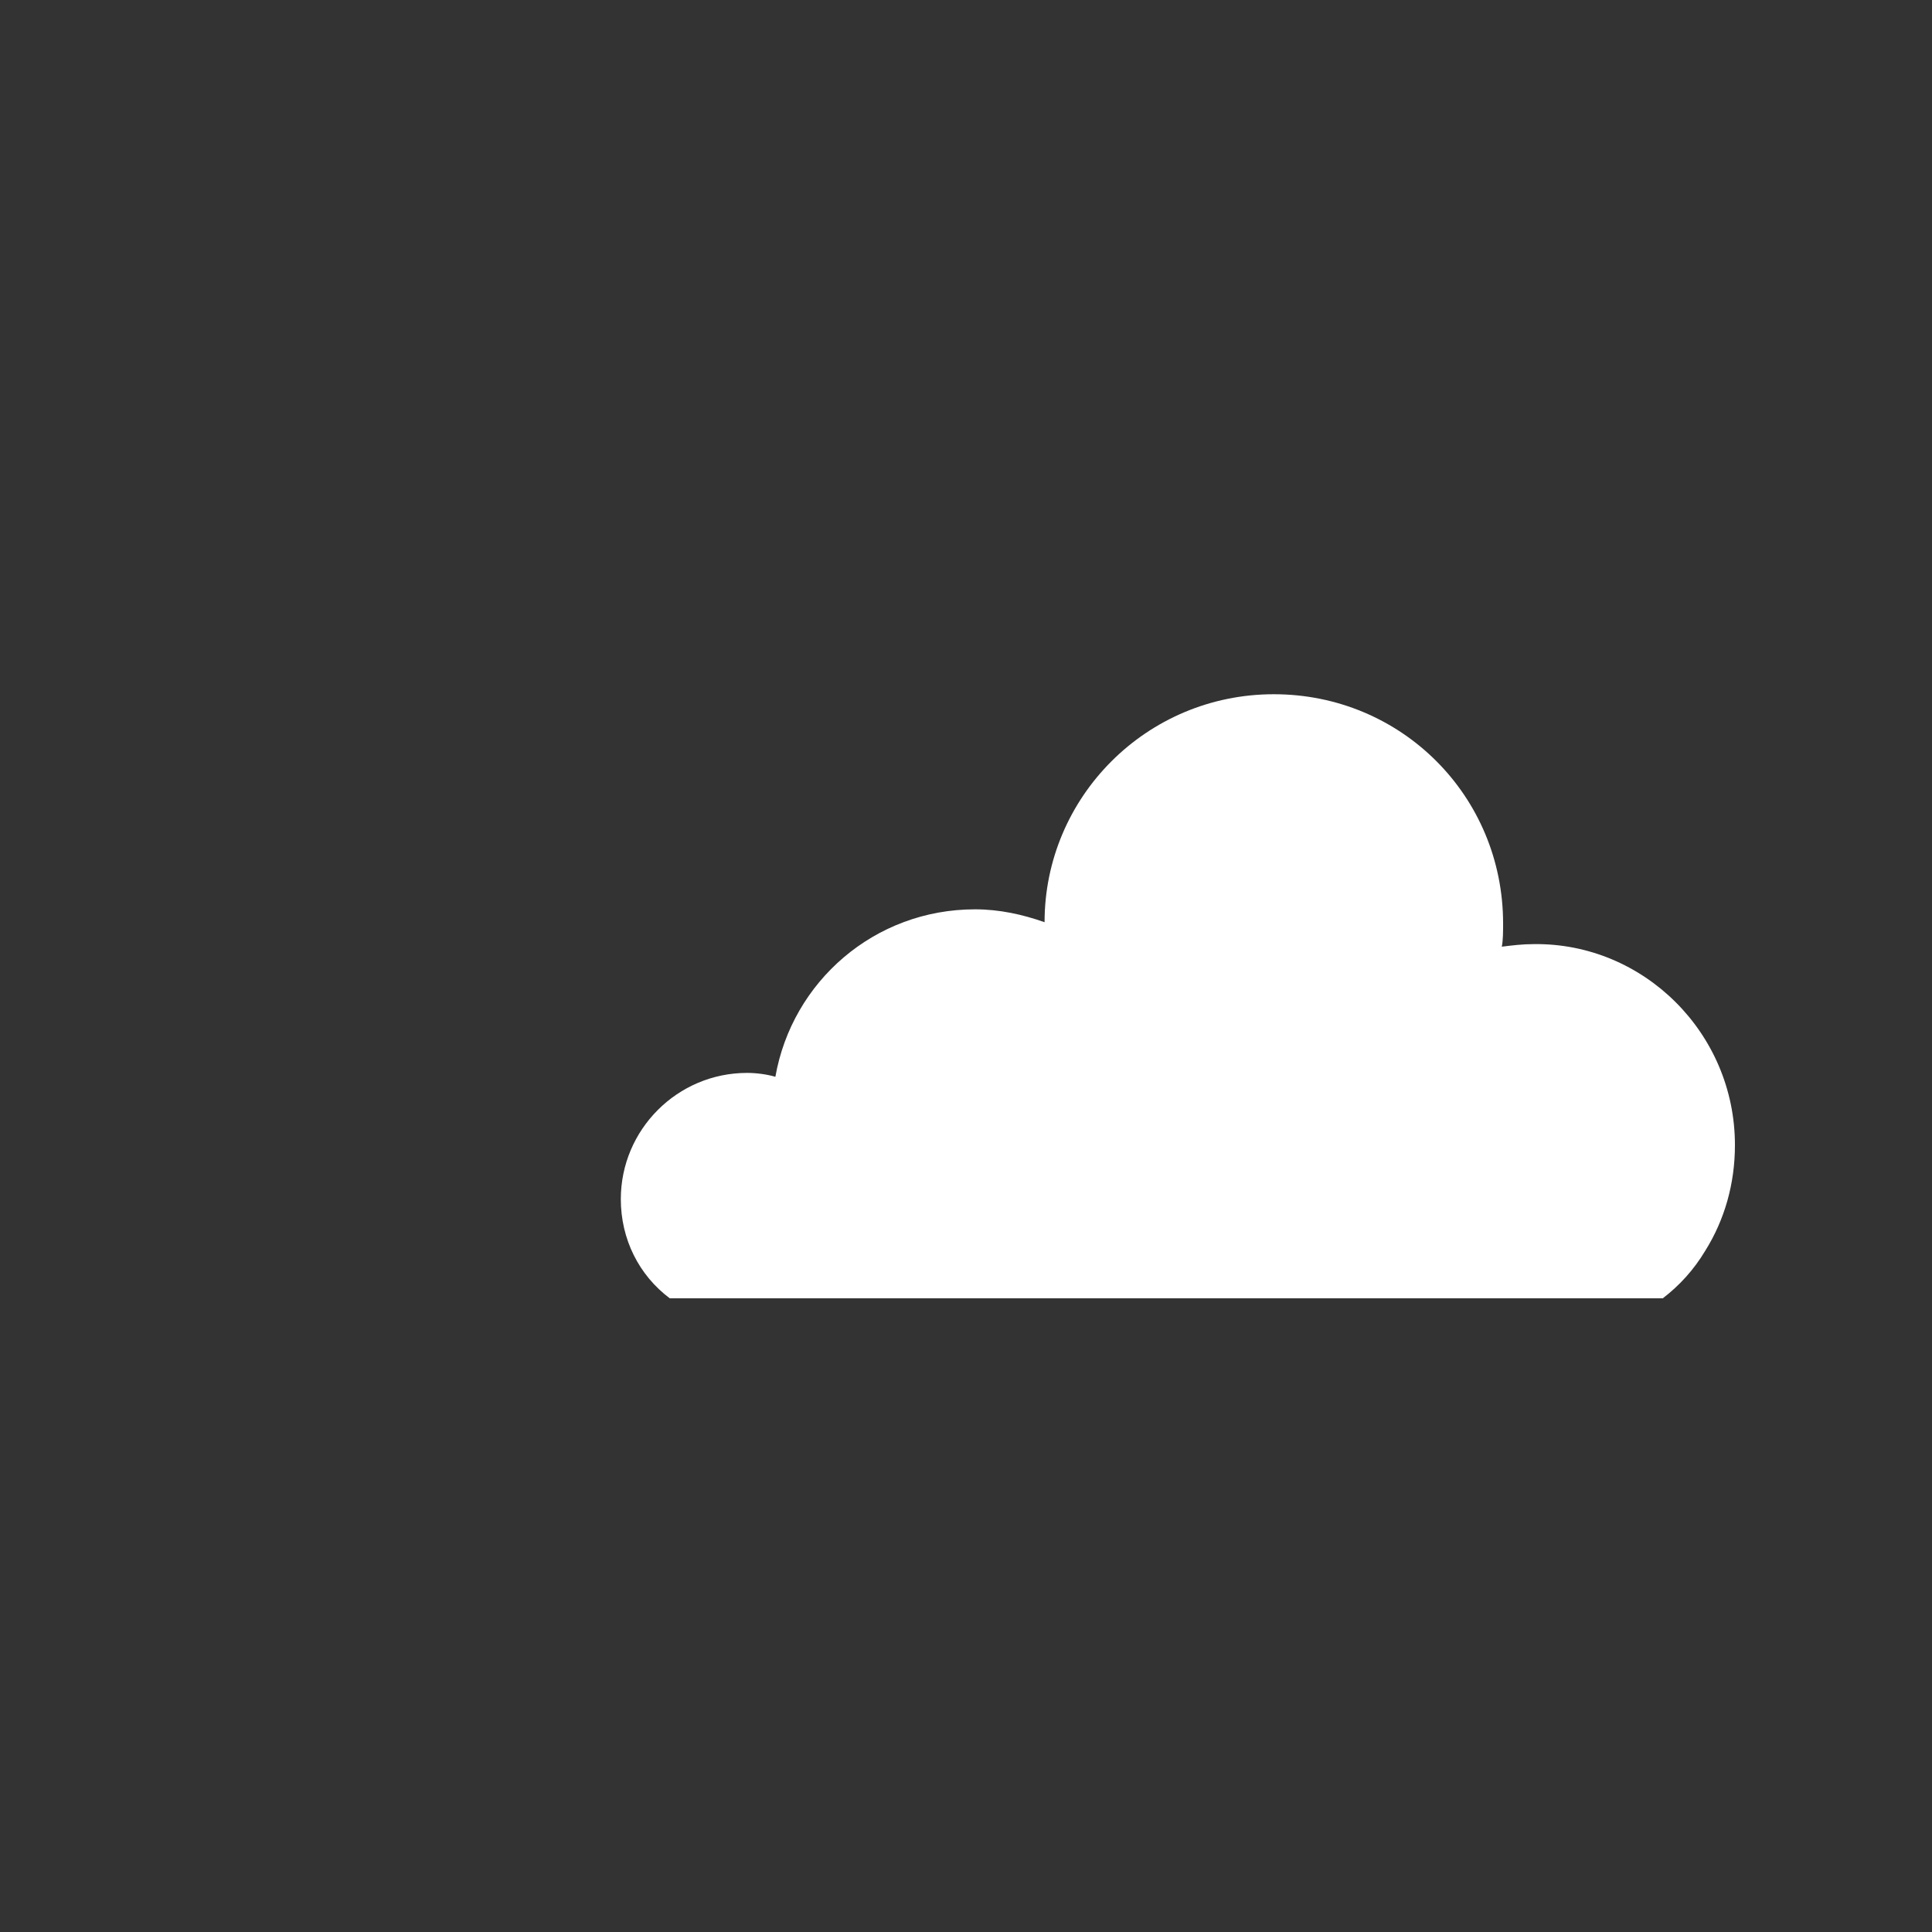 <?xml version="1.0" encoding="utf-8"?>
<!-- Generator: Adobe Illustrator 26.0.0, SVG Export Plug-In . SVG Version: 6.00 Build 0)  -->
<svg version="1.1" id="图层_1" xmlns="http://www.w3.org/2000/svg" xmlns:xlink="http://www.w3.org/1999/xlink" x="0px" y="0px"
	 viewBox="0 0 150 150" style="enable-background:new 0 0 150 150;" xml:space="preserve">
<rect x="0" y="0" width="150" height="150" fill="#333333" stroke="none"/>
<style type="text/css">
	.st0{fill:#FFFFFF;}
</style>
<path class="st0" d="M134.7,88.9c0,3-0.8,5.8-2.3,8.2c-0.9,1.5-2,2.7-3.3,3.7H52c-2.4-1.8-3.8-4.6-3.8-7.7c0-5.4,4.4-9.8,9.8-9.8
	c0.7,0,1.5,0.1,2.2,0.3c1.3-7.4,7.7-13,15.5-13c1.9,0,3.7,0.4,5.4,1c0-9.7,7.9-17.7,17.8-17.7s17.8,7.9,17.8,17.8
	c0,0.6,0,1.3-0.1,1.8c0.8-0.1,1.6-0.2,2.5-0.2C127.6,73.2,134.7,80.2,134.7,88.9z"/>
</svg>
